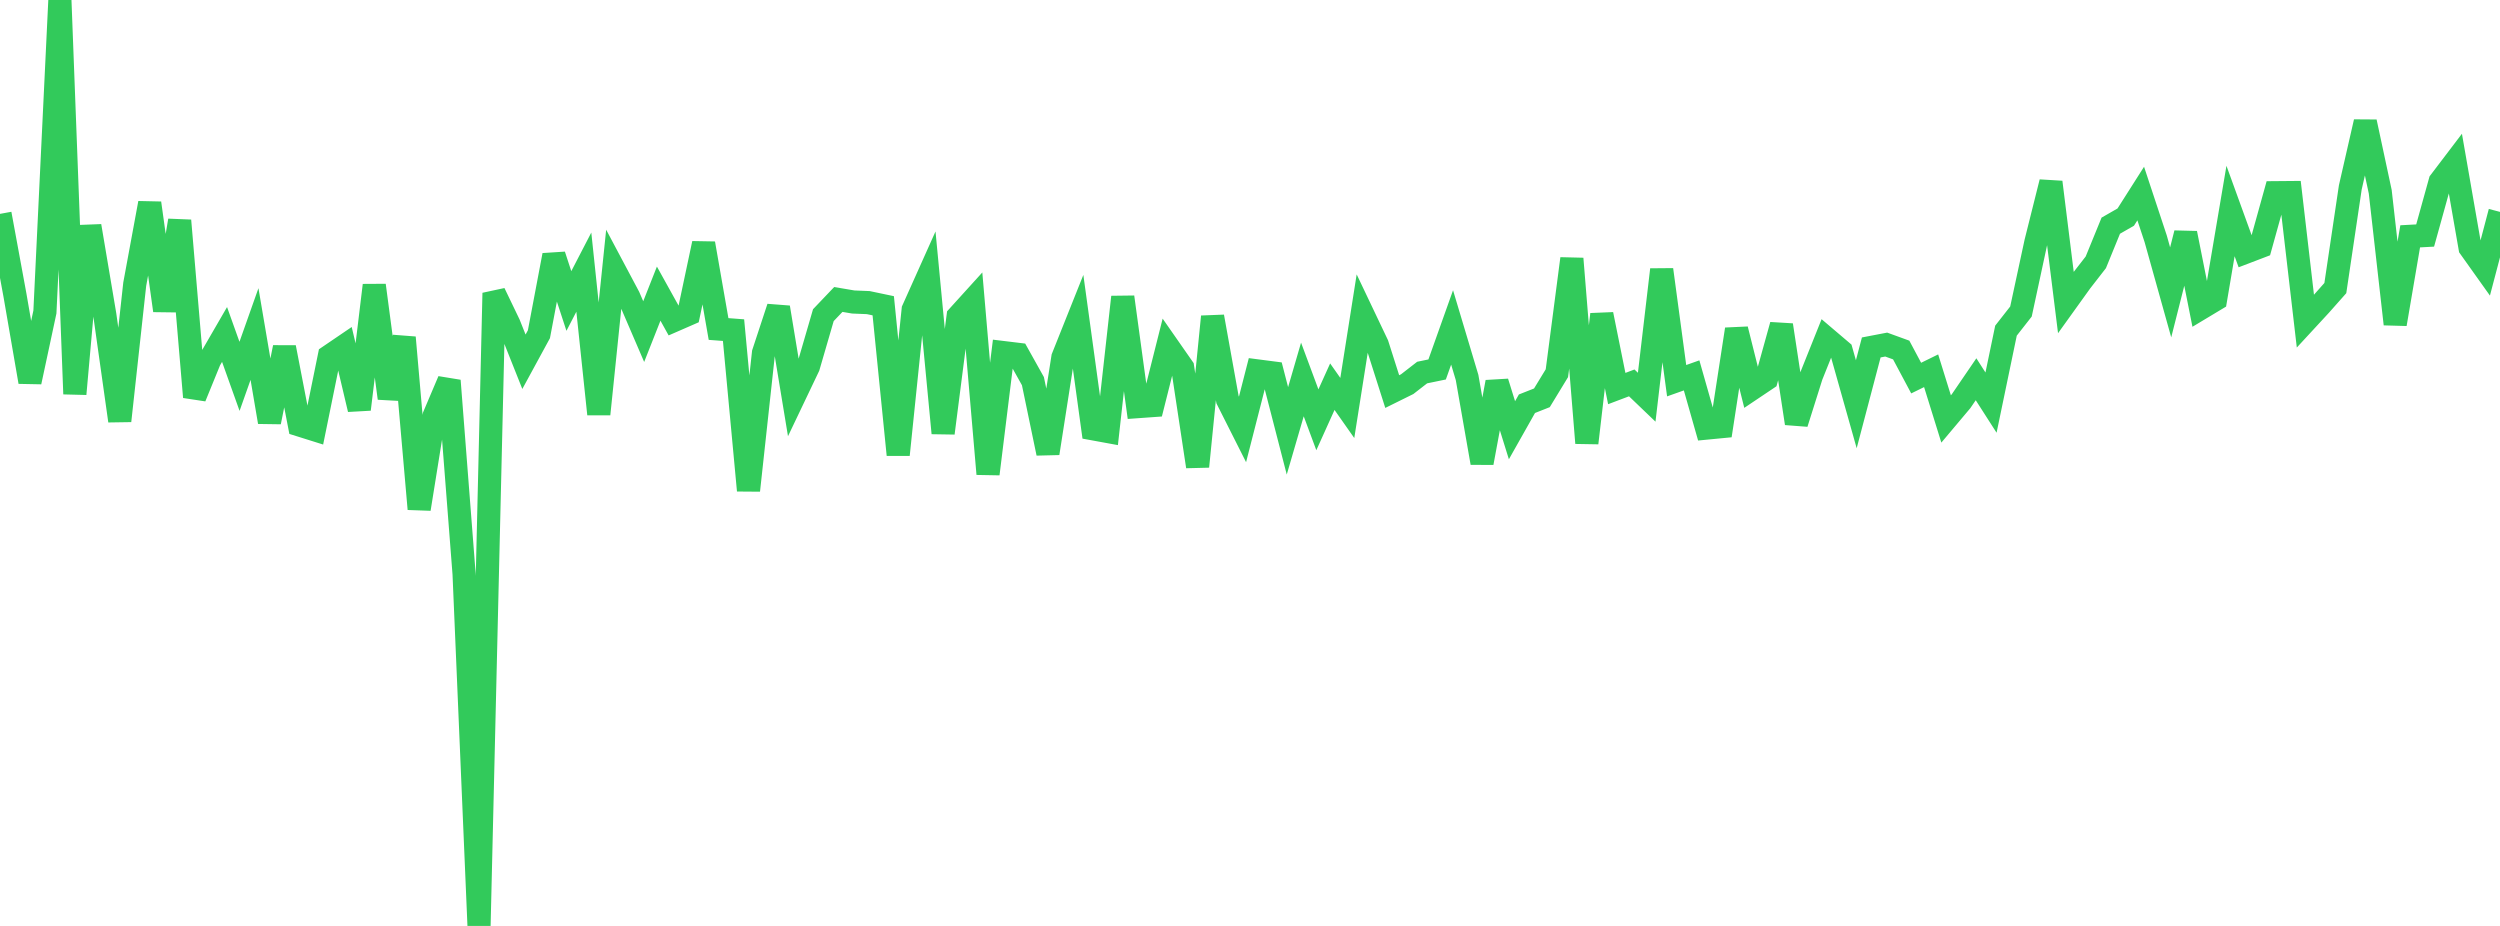 <?xml version="1.0" standalone="no"?>
<!DOCTYPE svg PUBLIC "-//W3C//DTD SVG 1.1//EN" "http://www.w3.org/Graphics/SVG/1.1/DTD/svg11.dtd">

<svg width="135" height="50" viewBox="0 0 135 50" preserveAspectRatio="none" 
  xmlns="http://www.w3.org/2000/svg"
  xmlns:xlink="http://www.w3.org/1999/xlink">


<polyline points="0.0, 11.549 0.808, 15.942 1.617, 20.623 2.425, 16.847 3.234, 0.0 4.042, 21.274 4.85, 12.204 5.659, 17.001 6.467, 22.726 7.275, 15.348 8.084, 10.967 8.892, 16.769 9.701, 11.909 10.509, 21.439 11.317, 19.458 12.126, 18.061 12.934, 20.323 13.743, 18.037 14.551, 22.789 15.359, 18.761 16.168, 22.947 16.976, 23.201 17.784, 19.235 18.593, 18.685 19.401, 22.103 20.21, 15.406 21.018, 21.505 21.826, 18.225 22.635, 27.485 23.443, 22.459 24.251, 20.555 25.06, 30.988 25.868, 50.0 26.677, 15.825 27.485, 17.505 28.293, 19.535 29.102, 18.048 29.91, 13.781 30.719, 16.254 31.527, 14.695 32.335, 22.364 33.144, 14.51 33.952, 16.03 34.76, 17.907 35.569, 15.856 36.377, 17.312 37.186, 16.959 37.994, 13.146 38.802, 17.766 39.611, 17.827 40.419, 26.484 41.228, 19.057 42.036, 16.601 42.844, 21.492 43.653, 19.796 44.461, 17.019 45.269, 16.171 46.078, 16.308 46.886, 16.341 47.695, 16.511 48.503, 24.557 49.311, 16.721 50.12, 14.915 50.928, 23.388 51.737, 17.085 52.545, 16.194 53.353, 25.593 54.162, 19.037 54.97, 19.135 55.778, 20.582 56.587, 24.477 57.395, 19.303 58.204, 17.276 59.012, 23.153 59.82, 23.301 60.629, 16.041 61.437, 21.958 62.246, 21.9 63.054, 18.688 63.862, 19.847 64.671, 25.192 65.479, 17.099 66.287, 21.583 67.096, 23.188 67.904, 20.03 68.713, 20.135 69.521, 23.266 70.329, 20.491 71.138, 22.669 71.946, 20.881 72.754, 22.031 73.563, 16.907 74.371, 18.605 75.18, 21.145 75.988, 20.745 76.796, 20.118 77.605, 19.951 78.413, 17.681 79.222, 20.383 80.03, 24.994 80.838, 20.632 81.647, 23.233 82.455, 21.801 83.263, 21.482 84.072, 20.153 84.88, 13.968 85.689, 23.922 86.497, 16.976 87.305, 20.982 88.114, 20.676 88.922, 21.45 89.731, 14.561 90.539, 20.558 91.347, 20.271 92.156, 23.116 92.964, 23.038 93.772, 17.781 94.581, 21.01 95.389, 20.468 96.198, 17.554 97.006, 22.86 97.814, 20.296 98.623, 18.275 99.431, 18.962 100.24, 21.829 101.048, 18.762 101.856, 18.607 102.665, 18.901 103.473, 20.417 104.281, 20.021 105.09, 22.624 105.898, 21.664 106.707, 20.48 107.515, 21.741 108.323, 17.855 109.132, 16.822 109.94, 13.069 110.749, 9.837 111.557, 16.332 112.365, 15.207 113.174, 14.165 113.982, 12.187 114.79, 11.724 115.599, 10.452 116.407, 12.894 117.216, 15.788 118.024, 12.594 118.832, 16.653 119.641, 16.167 120.449, 11.394 121.257, 13.623 122.066, 13.314 122.874, 10.406 123.683, 10.399 124.491, 17.344 125.299, 16.469 126.108, 15.556 126.916, 10.12 127.725, 6.583 128.533, 10.356 129.341, 17.5 130.15, 12.762 130.958, 12.718 131.766, 9.807 132.575, 8.742 133.383, 13.377 134.192, 14.513 135.0, 11.442" fill="none" stroke="#32ca5b" stroke-width="1.25"/>

</svg>